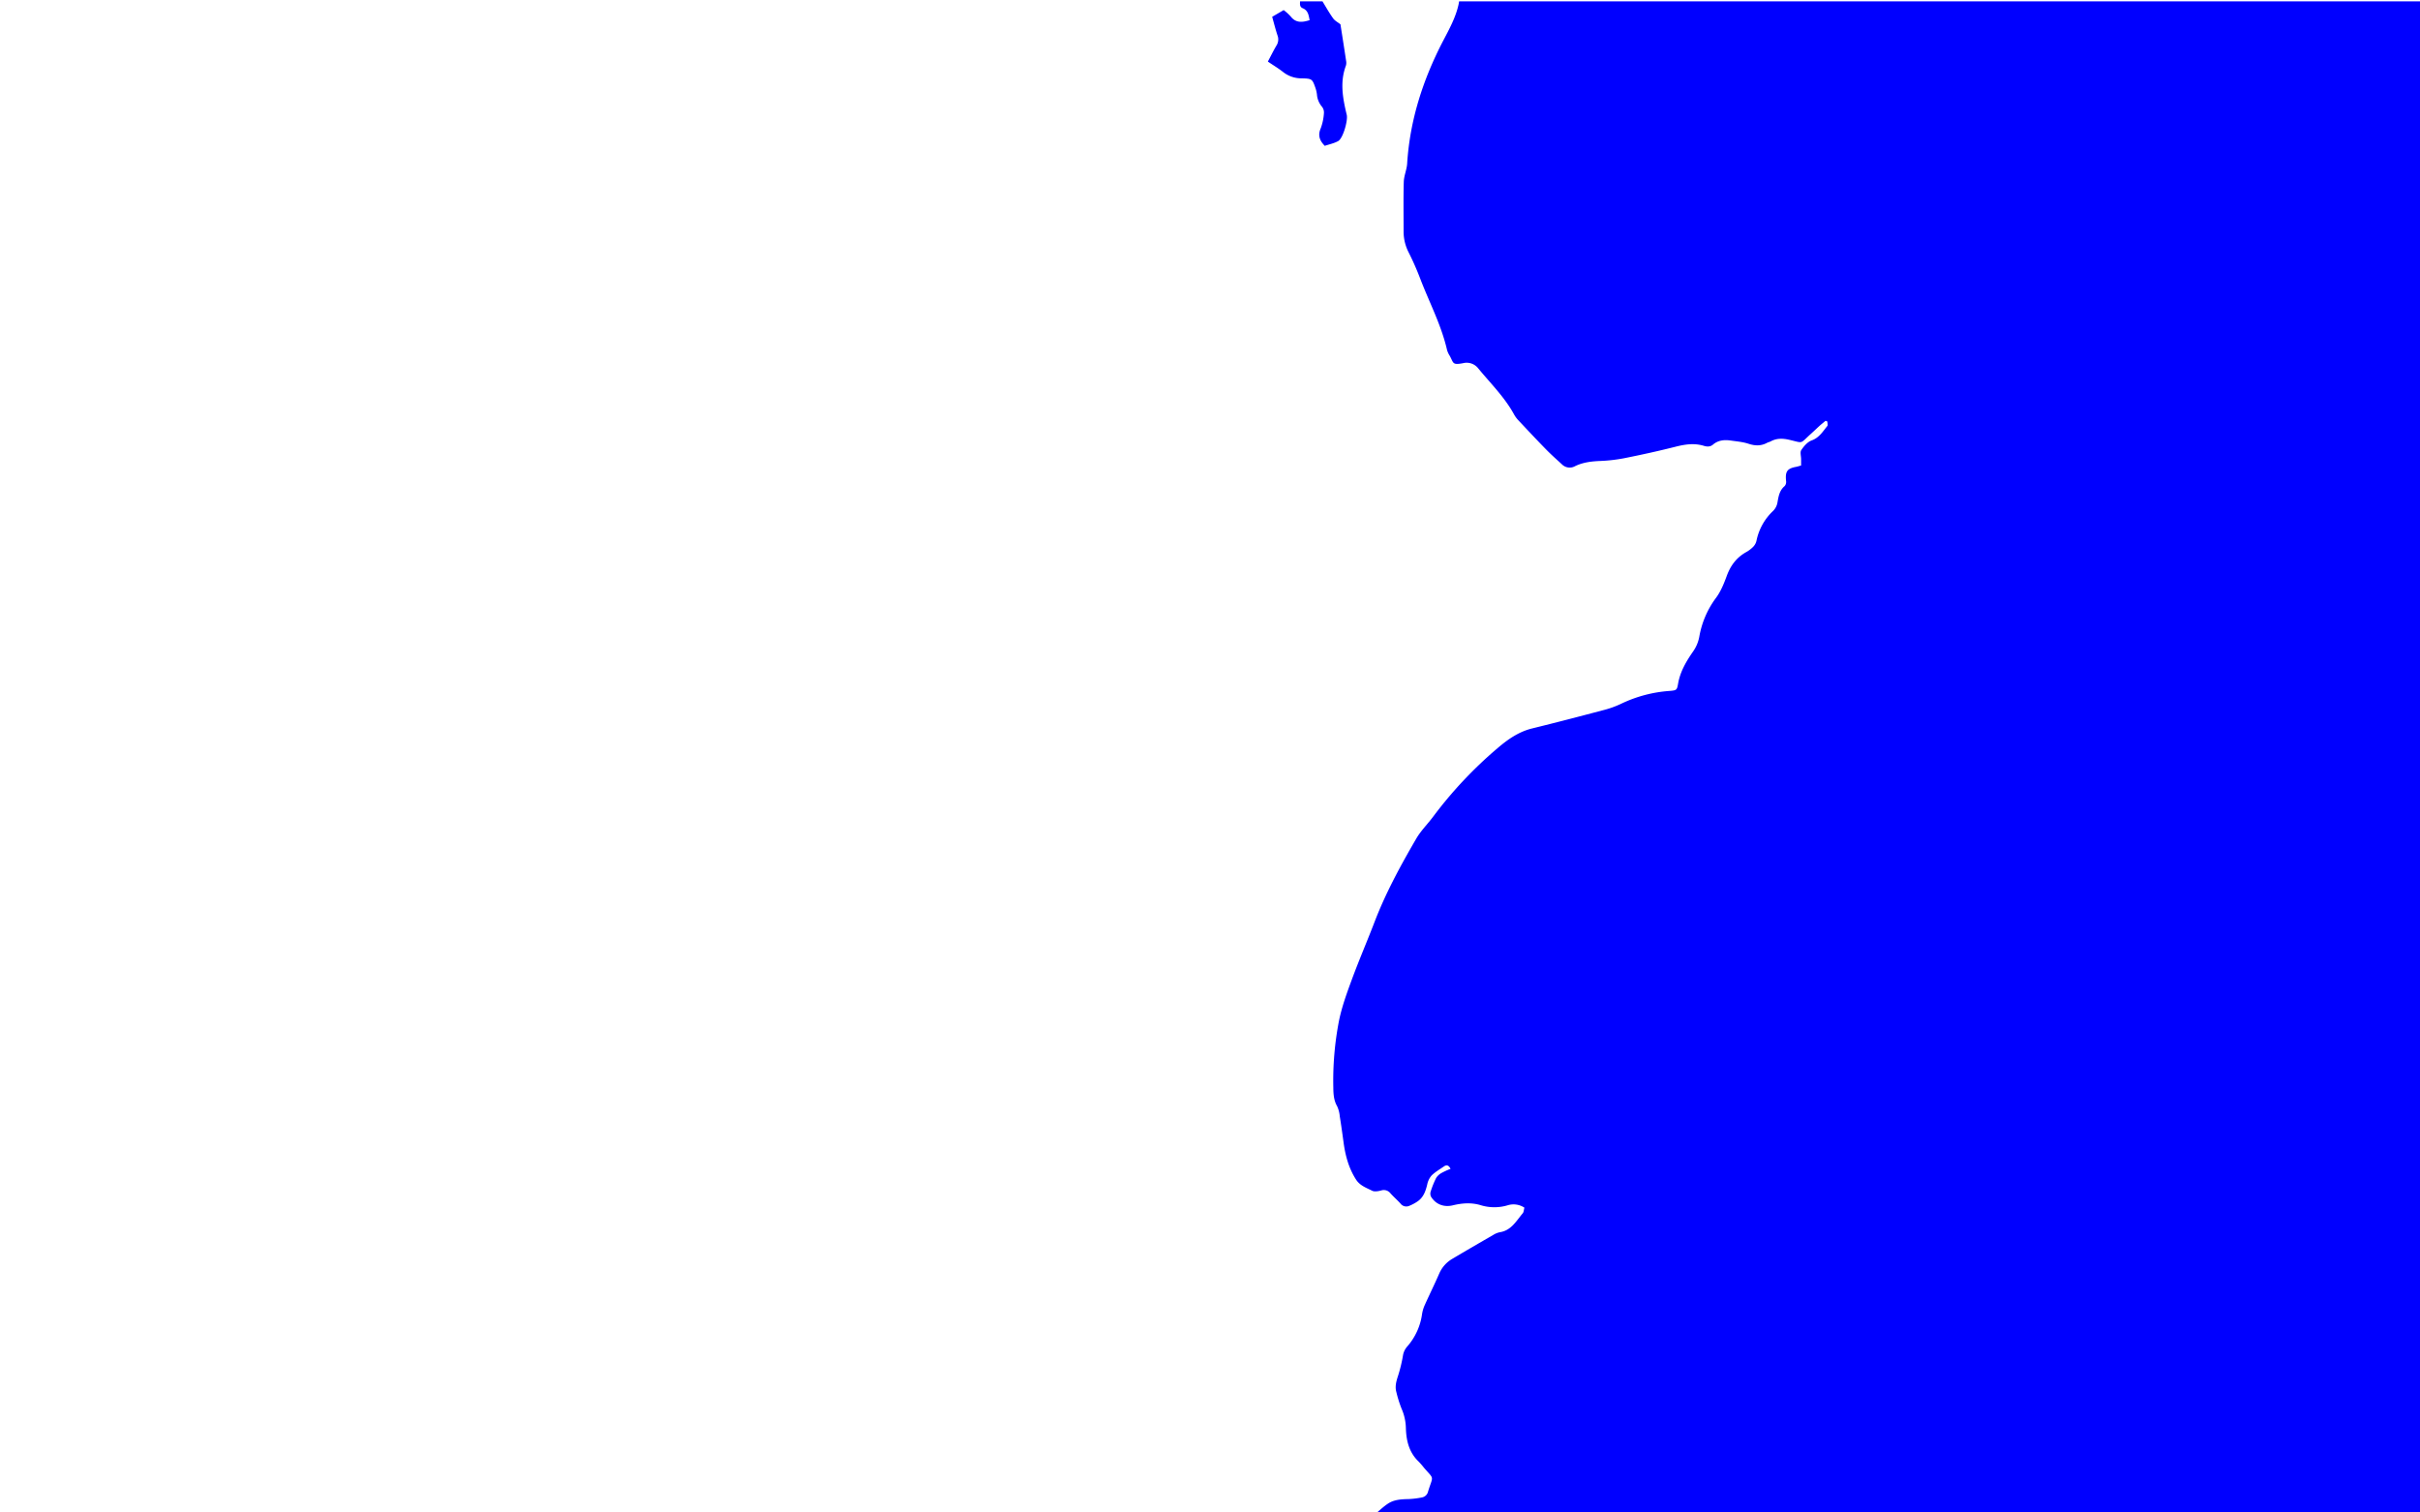 <?xml version="1.0" encoding="utf-8"?>
<svg xmlns="http://www.w3.org/2000/svg" id="_21" data-name="21" viewBox="0 0 1440 900">
  <defs>
    <style>.cls-1{fill:blue;}</style>
  </defs>
  <title>21-Studland-Bay_1</title>
  <path class="cls-1" d="M817.53,901.61c2.8-2.33,5.42-4.93,8.44-6.92,3.69-2.42,8-2.57,12.38-2.68a50.4,50.4,0,0,0,7.92-1,4.54,4.54,0,0,0,3.5-3.53c3.06-9.84,3.83-6.78-2.5-14.17a45,45,0,0,0-3.13-3.61c-5.72-5.45-7.38-12.52-7.58-20A30.14,30.14,0,0,0,834,838.26a73.07,73.07,0,0,1-3.12-9.94c-.94-3.37,0-6.53,1.06-9.77a87.73,87.73,0,0,0,2.89-12,10.71,10.71,0,0,1,2.64-5.43,36.88,36.88,0,0,0,8.72-19.23,20.66,20.66,0,0,1,1.65-5.43c2.8-6.25,5.85-12.39,8.58-18.67a18.7,18.7,0,0,1,7.81-8.75c8.07-4.81,16.21-9.52,24.35-14.22a12,12,0,0,1,3.95-1.6c6.78-1.07,9.71-6.73,13.56-11.26.64-.76.63-2.09,1-3.34A11.75,11.75,0,0,0,897,717.24a27.71,27.71,0,0,1-16-.12c-5.5-1.64-10.95-1.23-16.47.1s-10.32-.67-13.07-5.24a4.18,4.18,0,0,1-.1-3.1,53.1,53.1,0,0,1,3.24-8,9.13,9.13,0,0,1,3.35-3,42.79,42.79,0,0,1,5.19-2.35c-1.12-2.3-2.4-2.53-4-1.41-2.48,1.74-5.18,3.26-7.3,5.37a11.68,11.68,0,0,0-2.6,5.42c-.92,3.81-2.17,7.38-5.43,9.77a25.52,25.52,0,0,1-5.29,2.87,4.27,4.27,0,0,1-5.14-1.35c-1.93-2.12-4.11-4-6-6.12a5,5,0,0,0-5.5-1.7c-1.74.45-4,.88-5.43.15-3.46-1.77-7.26-3-9.61-6.72-4.32-6.76-6.3-14.19-7.36-22-.71-5.21-1.43-10.41-2.27-15.6a17.74,17.74,0,0,0-1.58-6c-2-3.5-2.2-7.17-2.25-11a186.43,186.43,0,0,1,3.4-39.91c1.72-8.37,4.71-16.53,7.68-24.58,4.24-11.5,9.11-22.77,13.5-34.22,6.65-17.32,15.49-33.54,24.79-49.5,2.78-4.78,6.87-8.76,10.18-13.24a247.82,247.82,0,0,1,38.25-40.63c6.07-5.2,12.53-9.72,20.53-11.68,14.07-3.46,28.09-7.1,42.09-10.82a57.12,57.12,0,0,0,10.76-3.82,79.42,79.42,0,0,1,28.87-7.67c4.13-.36,4.44-.44,5.09-4.26,1.26-7.3,4.9-13.39,9-19.3a22.23,22.23,0,0,0,3.63-8.71,54.25,54.25,0,0,1,9.86-23c2.91-3.86,4.81-8.62,6.5-13.22,2.24-6.11,5.78-10.85,11.44-14.06a18.84,18.84,0,0,0,4.2-3.15,7.56,7.56,0,0,0,2-3.55,33.53,33.53,0,0,1,9.65-17.61,9.26,9.26,0,0,0,2.86-5.27c.63-3.6,1.19-7.22,4.32-9.81a3.83,3.83,0,0,0,.81-2.95c-.59-5.68.62-7.46,6-8.46.93-.18,1.83-.49,2.94-.8,0-1.29,0-2.52,0-3.75,0-1.85-.73-4.17.12-5.44,1.54-2.3,3.7-4.84,6.16-5.72,4.51-1.62,6.61-5.31,9.3-8.56.44-.54.06-1.77.06-2.67l-1.07-.48c-1.15,1-2.34,1.9-3.46,2.91-1.77,1.6-3.49,3.27-5.26,4.87-6.8,6.15-4.22,5.55-12.87,3.56-3.92-.9-7.5-1-11.06.93-.69.38-1.51.51-2.21.89-3.6,1.92-7.12,1.81-11,.53-3.43-1.13-7.15-1.42-10.76-1.94s-7.31-.18-10.35,2.42c-1.62,1.39-3.55,1.34-5.43.76-5.69-1.74-11.19-.92-16.85.51-10.18,2.58-20.45,4.83-30.75,6.88a96.27,96.27,0,0,1-14.68,1.63c-5,.23-9.86.87-14.37,3.06a6.49,6.49,0,0,1-7.88-1.12c-3.17-2.9-6.39-5.76-9.39-8.83-5.57-5.69-11-11.5-16.46-17.31a16.67,16.67,0,0,1-2.55-3.44c-5.63-10.33-14-18.52-21.37-27.49a8.74,8.74,0,0,0-9-3.08c-6.5,1.23-5.59-.08-7.91-4.32a13.89,13.89,0,0,1-1.62-3.45c-3.39-14.87-10.55-28.32-15.94-42.43a166.77,166.77,0,0,0-6.93-15.73,27.09,27.09,0,0,1-3-12.38c0-9.88-.18-19.76.11-29.62.11-3.61,1.75-7.15,2-10.76,1.61-25.89,9.39-49.92,21.25-72.81,3.66-7,7.58-14,9.34-21.92.14-.62.22-1.25.33-1.87h572.73V901.61Z"/>
  <path class="cls-1" d="M786.93.82c2.08,3.38,4,6.86,6.33,10.08,1,1.46,2.85,2.37,4.36,3.57,1.13,7.2,2.3,14.56,3.4,21.93a5.8,5.8,0,0,1-.2,2.81c-3.63,9.79-1.77,19.46.54,29.1.81,3.39-2.21,14-5.06,15.62-2.43,1.36-5.31,1.93-8,2.85-3.17-3.21-4.21-6.32-2.38-10.51a31.23,31.23,0,0,0,1.86-8.81,5.49,5.49,0,0,0-1.09-3.88,12.71,12.71,0,0,1-3.05-7.34,19,19,0,0,0-.83-3.72c-1.93-5.55-2.12-5.75-8.12-5.9a17.6,17.6,0,0,1-11.08-3.68c-2.83-2.26-6-4.12-9.18-6.3,1.84-3.47,3.38-6.6,5.15-9.6a6.69,6.69,0,0,0,.61-5.9C759,17.54,758.07,13.88,757,10l6.84-4a30,30,0,0,1,4.15,3.76c3.13,4.08,7,3.57,11.29,2.24-.56-3-.94-5.81-4.11-7.11-1.91-.79-1.64-2.5-1.58-4.09Z"/>
</svg>